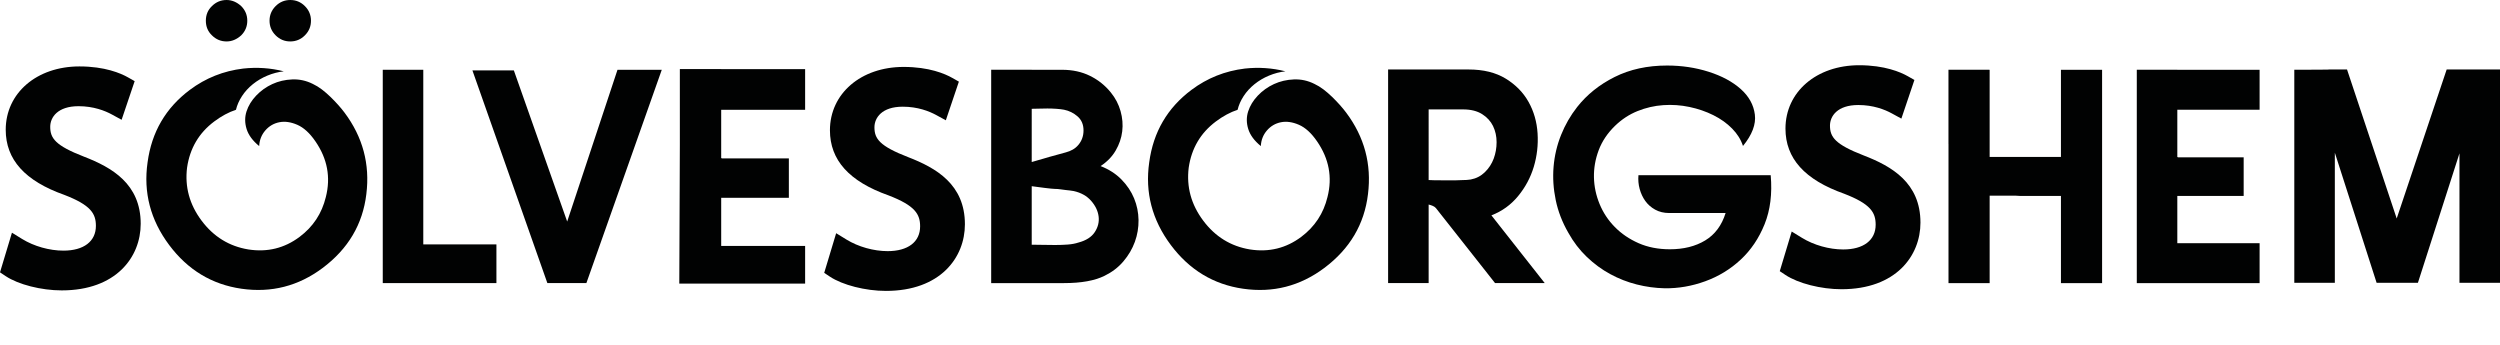 <?xml version="1.0" encoding="utf-8"?>
<!-- Generator: Adobe Illustrator 15.1.0, SVG Export Plug-In . SVG Version: 6.00 Build 0)  -->
<!DOCTYPE svg PUBLIC "-//W3C//DTD SVG 1.1//EN" "http://www.w3.org/Graphics/SVG/1.1/DTD/svg11.dtd">
<svg version="1.1" id="Lager_1" xmlns="http://www.w3.org/2000/svg" xmlns:xlink="http://www.w3.org/1999/xlink" x="0px" y="0px"
	 width="590.672px" height="81.417px" viewBox="0 0 590.672 81.417" enable-background="new 0 0 590.672 81.417"
	 xml:space="preserve">
<g>
	<path fill="#010202" d="M72.036,1.441c0.961,0.961,1.439,2.112,1.439,3.454c0,1.345-0.479,2.499-1.439,3.457
		c-0.96,0.961-2.112,1.441-3.456,1.441c-1.343,0-2.494-0.48-3.455-1.441c-0.961-0.958-1.441-2.112-1.441-3.457
		c0-1.342,0.48-2.493,1.441-3.454S67.237,0,68.58,0C69.924,0,71.076,0.48,72.036,1.441z"/>
	<path fill="#010202" d="M56.989,1.441c0.959,0.961,1.438,2.112,1.438,3.454c0,1.345-0.479,2.499-1.438,3.457
		c-1.057,0.961-2.209,1.441-3.457,1.441c-1.344,0-2.496-0.48-3.456-1.441c-0.959-0.911-1.439-2.063-1.439-3.457
		c0-1.392,0.48-2.543,1.439-3.454C51.036,0.48,52.188,0,53.532,0C54.78,0,55.933,0.48,56.989,1.441z"/>
	<polygon fill="#010202" points="100.009,57.744 100.009,34.022 100.009,16.488 100.009,16.485 90.435,16.485 90.435,24.05 
		90.435,34.022 90.435,66.887 117.289,66.887 117.289,57.744 	"/>
	<polygon fill="#010202" points="145.896,16.485 134.008,52.344 121.407,16.632 111.617,16.632 129.326,66.887 138.543,66.887 
		156.358,16.485 	"/>
	<path fill="#010202" d="M352.373,50.883c2.496-0.961,4.597-2.477,6.302-4.545c1.702-2.064,2.938-4.373,3.709-6.922
		c0.765-2.546,1.066-5.176,0.899-7.892c-0.17-2.716-0.876-5.191-2.124-7.427c-1.251-2.235-3.05-4.075-5.399-5.517
		c-2.353-1.441-5.282-2.162-8.786-2.162h-9.434h-1.582h-7.992v8.868v8.669v32.932h9.577V48.326c0.74,0.186,1.396,0.43,1.729,0.852
		l13.966,17.709h11.736L352.373,50.883z M347.478,42.41c-0.574,0.096-1.271,0.143-2.086,0.143c-0.817,0-1.529,0.098-2.379,0.051
		c-0.68-0.038-3.904,0.051-5.47-0.066V25.849h8.136c1.822,0,3.322,0.372,4.5,1.116c1.175,0.744,2.039,1.693,2.593,2.845
		c0.551,1.151,0.826,2.411,0.826,3.779s-0.229,2.663-0.683,3.887c-0.457,1.225-1.151,2.294-2.089,3.205
		C349.892,41.592,348.775,42.17,347.478,42.41z"/>
	<path fill="#010202" d="M267.954,46.871c-0.671-1.631-1.667-3.119-2.988-4.461c-1.318-1.346-2.962-2.403-4.931-3.17
		c1.535-1.008,2.725-2.232,3.563-3.67c0.841-1.441,1.356-2.953,1.55-4.535c0.19-1.585,0.059-3.182-0.396-4.79
		c-0.457-1.608-1.213-3.059-2.268-4.356c-1.345-1.679-2.988-2.997-4.934-3.958c-1.942-0.961-4.14-1.441-6.589-1.441h-7.201v-0.015
		h-9.574v8.511v9.026v32.876h17.209c4.078,0,7.271-0.574,9.574-1.725c1.775-0.865,3.264-2.004,4.465-3.422
		c1.201-1.416,2.101-2.951,2.701-4.609c0.598-1.654,0.888-3.371,0.864-5.146C268.974,50.209,268.628,48.504,267.954,46.871z
		 M245.419,25.67c0.671-0.023,1.356-0.038,2.051-0.038c0.697,0,1.392,0.026,2.089,0.073c0.694,0.047,1.307,0.12,1.837,0.217
		c1.198,0.24,2.268,0.768,3.202,1.582c0.938,0.817,1.406,1.922,1.406,3.313c0,1.295-0.396,2.423-1.189,3.384
		c-0.791,0.961-1.808,1.482-2.988,1.799c-1.693,0.457-6.047,1.655-8.063,2.282V25.705C244.194,25.705,244.745,25.693,245.419,25.67z
		 M258.667,54.828c-0.768,1.178-2.065,2.004-3.888,2.484c-0.721,0.24-1.562,0.396-2.52,0.469c-0.961,0.07-1.945,0.105-2.953,0.105
		s-1.992-0.008-2.95-0.035c-0.961-0.023-1.825-0.035-2.593-0.035V43.994c1.608,0.229,4.887,0.65,5.467,0.639
		c0.844-0.018,1.755,0.188,2.525,0.258c0.768,0.074,1.415,0.158,1.942,0.252c1.729,0.387,3.097,1.154,4.104,2.307
		c1.008,1.15,1.597,2.375,1.764,3.67C259.733,52.418,259.435,53.654,258.667,54.828z"/>
	<path fill="#010202" d="M214.568,37.127c-6.775-2.622-7.966-4.362-7.966-7.046c0-2.249,1.75-4.874,6.688-4.874
		c3.542,0,6.25,1.071,7.896,1.969l2.284,1.245l3.083-9.132l-1.57-0.888c-1.705-0.968-5.465-2.59-11.484-2.59
		c-10.087,0-17.411,6.295-17.411,14.967c0,7.052,4.544,12.089,13.834,15.382c6.283,2.416,7.474,4.438,7.474,7.324
		c0,3.664-2.868,5.85-7.667,5.85c-3.311,0-6.958-1.027-9.754-2.748l-2.416-1.488l-2.823,9.367l1.346,0.896
		c2.977,1.982,8.417,3.369,13.228,3.369c12.896,0,18.669-7.902,18.669-15.736C227.979,43.572,221.198,39.688,214.568,37.127z"/>
	<path fill="#010202" d="M19.833,37.009c-6.775-2.622-7.967-4.362-7.967-7.046c0-2.249,1.752-4.874,6.689-4.874
		c3.542,0,6.25,1.071,7.897,1.969l2.281,1.245l3.084-9.132l-1.569-0.888c-1.705-0.968-5.466-2.59-11.484-2.59
		c-10.088,0-17.412,6.295-17.412,14.967c0,7.052,4.543,12.088,13.834,15.381c6.282,2.418,7.473,4.439,7.473,7.324
		c0,3.666-2.867,5.852-7.667,5.852c-3.31,0-6.957-1.029-9.754-2.748L2.823,54.98L0,64.346l1.346,0.896
		c2.977,1.984,8.417,3.369,13.227,3.369c12.897,0,18.67-7.9,18.67-15.734C33.243,43.455,26.462,39.57,19.833,37.009z"/>
	<path fill="#010202" d="M57.467,16.198c3.277-0.354,6.469-0.136,9.58,0.652c-1.325,0.153-2.618,0.492-3.878,1.015
		c-1.259,0.523-2.402,1.2-3.432,2.029c-1.028,0.83-1.885,1.771-2.569,2.822c-0.682,1.052-1.155,2.126-1.416,3.22
		c-1.731,0.577-3.443,1.497-5.135,2.765c-3.615,2.707-5.756,6.344-6.419,10.911c-0.559,4.546,0.583,8.716,3.425,12.513
		s6.524,6.066,11.046,6.809c4.495,0.703,8.533-0.287,12.113-2.965c3.195-2.395,5.265-5.531,6.204-9.414
		c1.192-4.67,0.367-9.058-2.472-13.171c-1.33-1.942-2.757-3.24-4.278-3.902c-1.521-0.659-2.936-0.858-4.248-0.598
		c-1.313,0.264-2.413,0.908-3.305,1.937c-0.89,1.025-1.372,2.258-1.446,3.691c-1.534-1.251-2.523-2.593-2.971-4.028
		c-0.444-1.436-0.451-2.824-0.018-4.169c0.434-1.343,1.198-2.59,2.287-3.735c1.091-1.146,2.361-2.051,3.81-2.717
		c1.451-0.667,3.021-1.033,4.709-1.098c1.691-0.067,3.304,0.286,4.838,1.055c0.741,0.346,1.456,0.782,2.153,1.313
		c0.694,0.527,1.374,1.116,2.034,1.758c0.662,0.644,1.273,1.28,1.836,1.91c0.561,0.629,1.058,1.232,1.488,1.808
		c4.315,5.763,6.033,12.181,5.154,19.256c-0.851,7.113-4.292,12.93-10.325,17.447c-5.725,4.285-12.116,5.92-19.171,4.906
		c-6.987-1.004-12.683-4.443-17.084-10.324c-4.43-5.918-6.132-12.439-5.105-19.561c0.96-7.136,4.288-12.834,9.979-17.097
		C48.584,18.442,52.789,16.764,57.467,16.198z"/>
	<path fill="#010202" d="M411.811,34.488c-0.48-1.485-1.333-2.854-2.558-4.104c-1.222-1.248-2.698-2.303-4.427-3.167
		s-3.612-1.512-5.651-1.945c-2.042-0.431-4.104-0.574-6.193-0.431s-4.116,0.612-6.085,1.403c-1.969,0.794-3.741,1.957-5.326,3.492
		c-1.775,1.729-3.062,3.647-3.853,5.76c-0.791,2.112-1.163,4.248-1.116,6.41c0.047,2.158,0.492,4.26,1.333,6.299
		c0.838,2.039,2.039,3.852,3.601,5.434c1.559,1.586,3.431,2.857,5.613,3.818c2.186,0.961,4.646,1.438,7.383,1.438
		c3.264,0,6.047-0.693,8.35-2.086c2.306-1.391,3.914-3.553,4.825-6.48h-13.321c-1.248,0-2.353-0.264-3.311-0.791
		c-0.961-0.529-1.74-1.213-2.341-2.053c-0.601-0.838-1.043-1.787-1.333-2.846c-0.287-1.055-0.384-2.133-0.287-3.24h31.248
		c0.384,4.371-0.097,8.221-1.438,11.559c-1.345,3.336-3.229,6.131-5.654,8.387c-2.423,2.256-5.218,3.961-8.388,5.113
		c-3.167,1.15-6.36,1.701-9.574,1.654c-2.209-0.047-4.406-0.348-6.589-0.898c-2.186-0.551-4.271-1.369-6.264-2.449
		c-1.992-1.078-3.841-2.436-5.543-4.066c-1.705-1.633-3.158-3.527-4.356-5.689c-1.441-2.494-2.438-5.074-2.988-7.74
		c-0.554-2.664-0.721-5.291-0.504-7.884c0.217-2.59,0.803-5.085,1.764-7.488c0.958-2.399,2.232-4.605,3.814-6.624
		c2.306-2.927,5.256-5.291,8.856-7.09c3.601-1.802,7.729-2.701,12.384-2.701c3.457,0,6.732,0.492,9.829,1.477
		s5.616,2.341,7.559,4.066c1.945,1.729,3.062,3.744,3.349,6.05C414.907,29.376,413.97,31.849,411.811,34.488z"/>
	<path fill="#010202" d="M440.333,36.729c-6.773-2.622-7.968-4.36-7.968-7.045c0-2.248,1.753-4.872,6.691-4.872
		c3.54,0,6.251,1.069,7.896,1.968l2.282,1.245l3.083-9.132l-1.568-0.888c-1.705-0.967-5.465-2.592-11.486-2.592
		c-10.086,0-17.412,6.298-17.412,14.97c0,7.049,4.545,12.088,13.837,15.379c6.282,2.416,7.472,4.441,7.472,7.326
		c0,3.662-2.867,5.852-7.668,5.852c-3.308,0-6.955-1.029-9.753-2.752l-2.415-1.484l-2.822,9.365l1.344,0.895
		c2.979,1.986,8.417,3.371,13.229,3.371c12.896,0,18.668-7.904,18.668-15.734C453.741,43.178,446.964,39.29,440.333,36.729z"/>
	<path fill="#010202" d="M533.873,25.922v-9.434h-19.441v-0.015h-9.574v8.728v8.81v32.876h29.016v-9.43h-19.441v-11.16h11.52
		c0.053,0,0.097-0.006,0.146-0.008h4.011v-9.124h-15.521l-0.155-0.085V25.922H533.873z"/>
	<path fill="#010202" d="M486.936,16.488v20.592H470.09V16.488c-0.053,0-0.103,0.009-0.155,0.009v-0.023h-9.574v17.537h0.009v32.876
		h9.721v-20.66h6.094c0.393,0.045,0.785,0.07,1.178,0.07h9.574v20.59h9.721V16.488H486.936z"/>
	<path fill="#010202" d="M581.168,16.418h-0.073h-3.023l-11.807,35.205l-11.736-35.205h-4.248c-0.144,0-0.267,0.023-0.404,0.028
		l-4.521,0.027h-3.284v7.503v10.034v32.806h9.577v-30.74l9.87,30.74h9.759l9.817-30.583v30.583h9.577V16.418H581.168z"/>
	<path fill="#010202" d="M190.226,25.95v-9.622h-19.833v-0.015h-9.766v8.902v8.986L160.497,67h29.729v-8.886h-19.83V46.733h11.75
		c0.051,0,0.099-0.006,0.149-0.006h4.088v-9.309h-15.832l-0.155-0.087V25.95H190.226z"/>
	<path fill="#010202" d="M294.124,16.198c3.277-0.354,6.469-0.136,9.58,0.652c-1.325,0.153-2.618,0.492-3.878,1.015
		c-1.259,0.523-2.402,1.2-3.432,2.029c-1.028,0.83-1.885,1.771-2.569,2.822c-0.682,1.052-1.155,2.126-1.416,3.22
		c-1.731,0.577-3.443,1.497-5.135,2.765c-3.615,2.707-5.756,6.344-6.419,10.911c-0.559,4.546,0.583,8.716,3.425,12.513
		s6.524,6.066,11.046,6.809c4.495,0.703,8.533-0.287,12.113-2.965c3.195-2.395,5.265-5.531,6.204-9.414
		c1.192-4.67,0.367-9.058-2.472-13.171c-1.33-1.942-2.757-3.24-4.278-3.902c-1.521-0.659-2.936-0.858-4.248-0.598
		c-1.313,0.264-2.413,0.908-3.305,1.937c-0.89,1.025-1.372,2.258-1.446,3.691c-1.534-1.251-2.523-2.593-2.971-4.028
		c-0.444-1.436-0.451-2.824-0.018-4.169c0.434-1.343,1.198-2.59,2.287-3.735c1.091-1.146,2.361-2.051,3.81-2.717
		c1.451-0.667,3.021-1.033,4.709-1.098c1.691-0.067,3.304,0.286,4.838,1.055c0.741,0.346,1.456,0.782,2.153,1.313
		c0.694,0.527,1.374,1.116,2.034,1.758c0.662,0.644,1.273,1.28,1.836,1.91c0.561,0.629,1.058,1.232,1.488,1.808
		c4.315,5.763,6.033,12.181,5.154,19.256c-0.851,7.113-4.292,12.93-10.325,17.447c-5.725,4.285-12.116,5.92-19.171,4.906
		c-6.987-1.004-12.683-4.443-17.084-10.324c-4.43-5.918-6.132-12.439-5.105-19.561c0.96-7.136,4.288-12.834,9.979-17.097
		C285.241,18.442,289.445,16.764,294.124,16.198z"/>
</g>
</svg>
